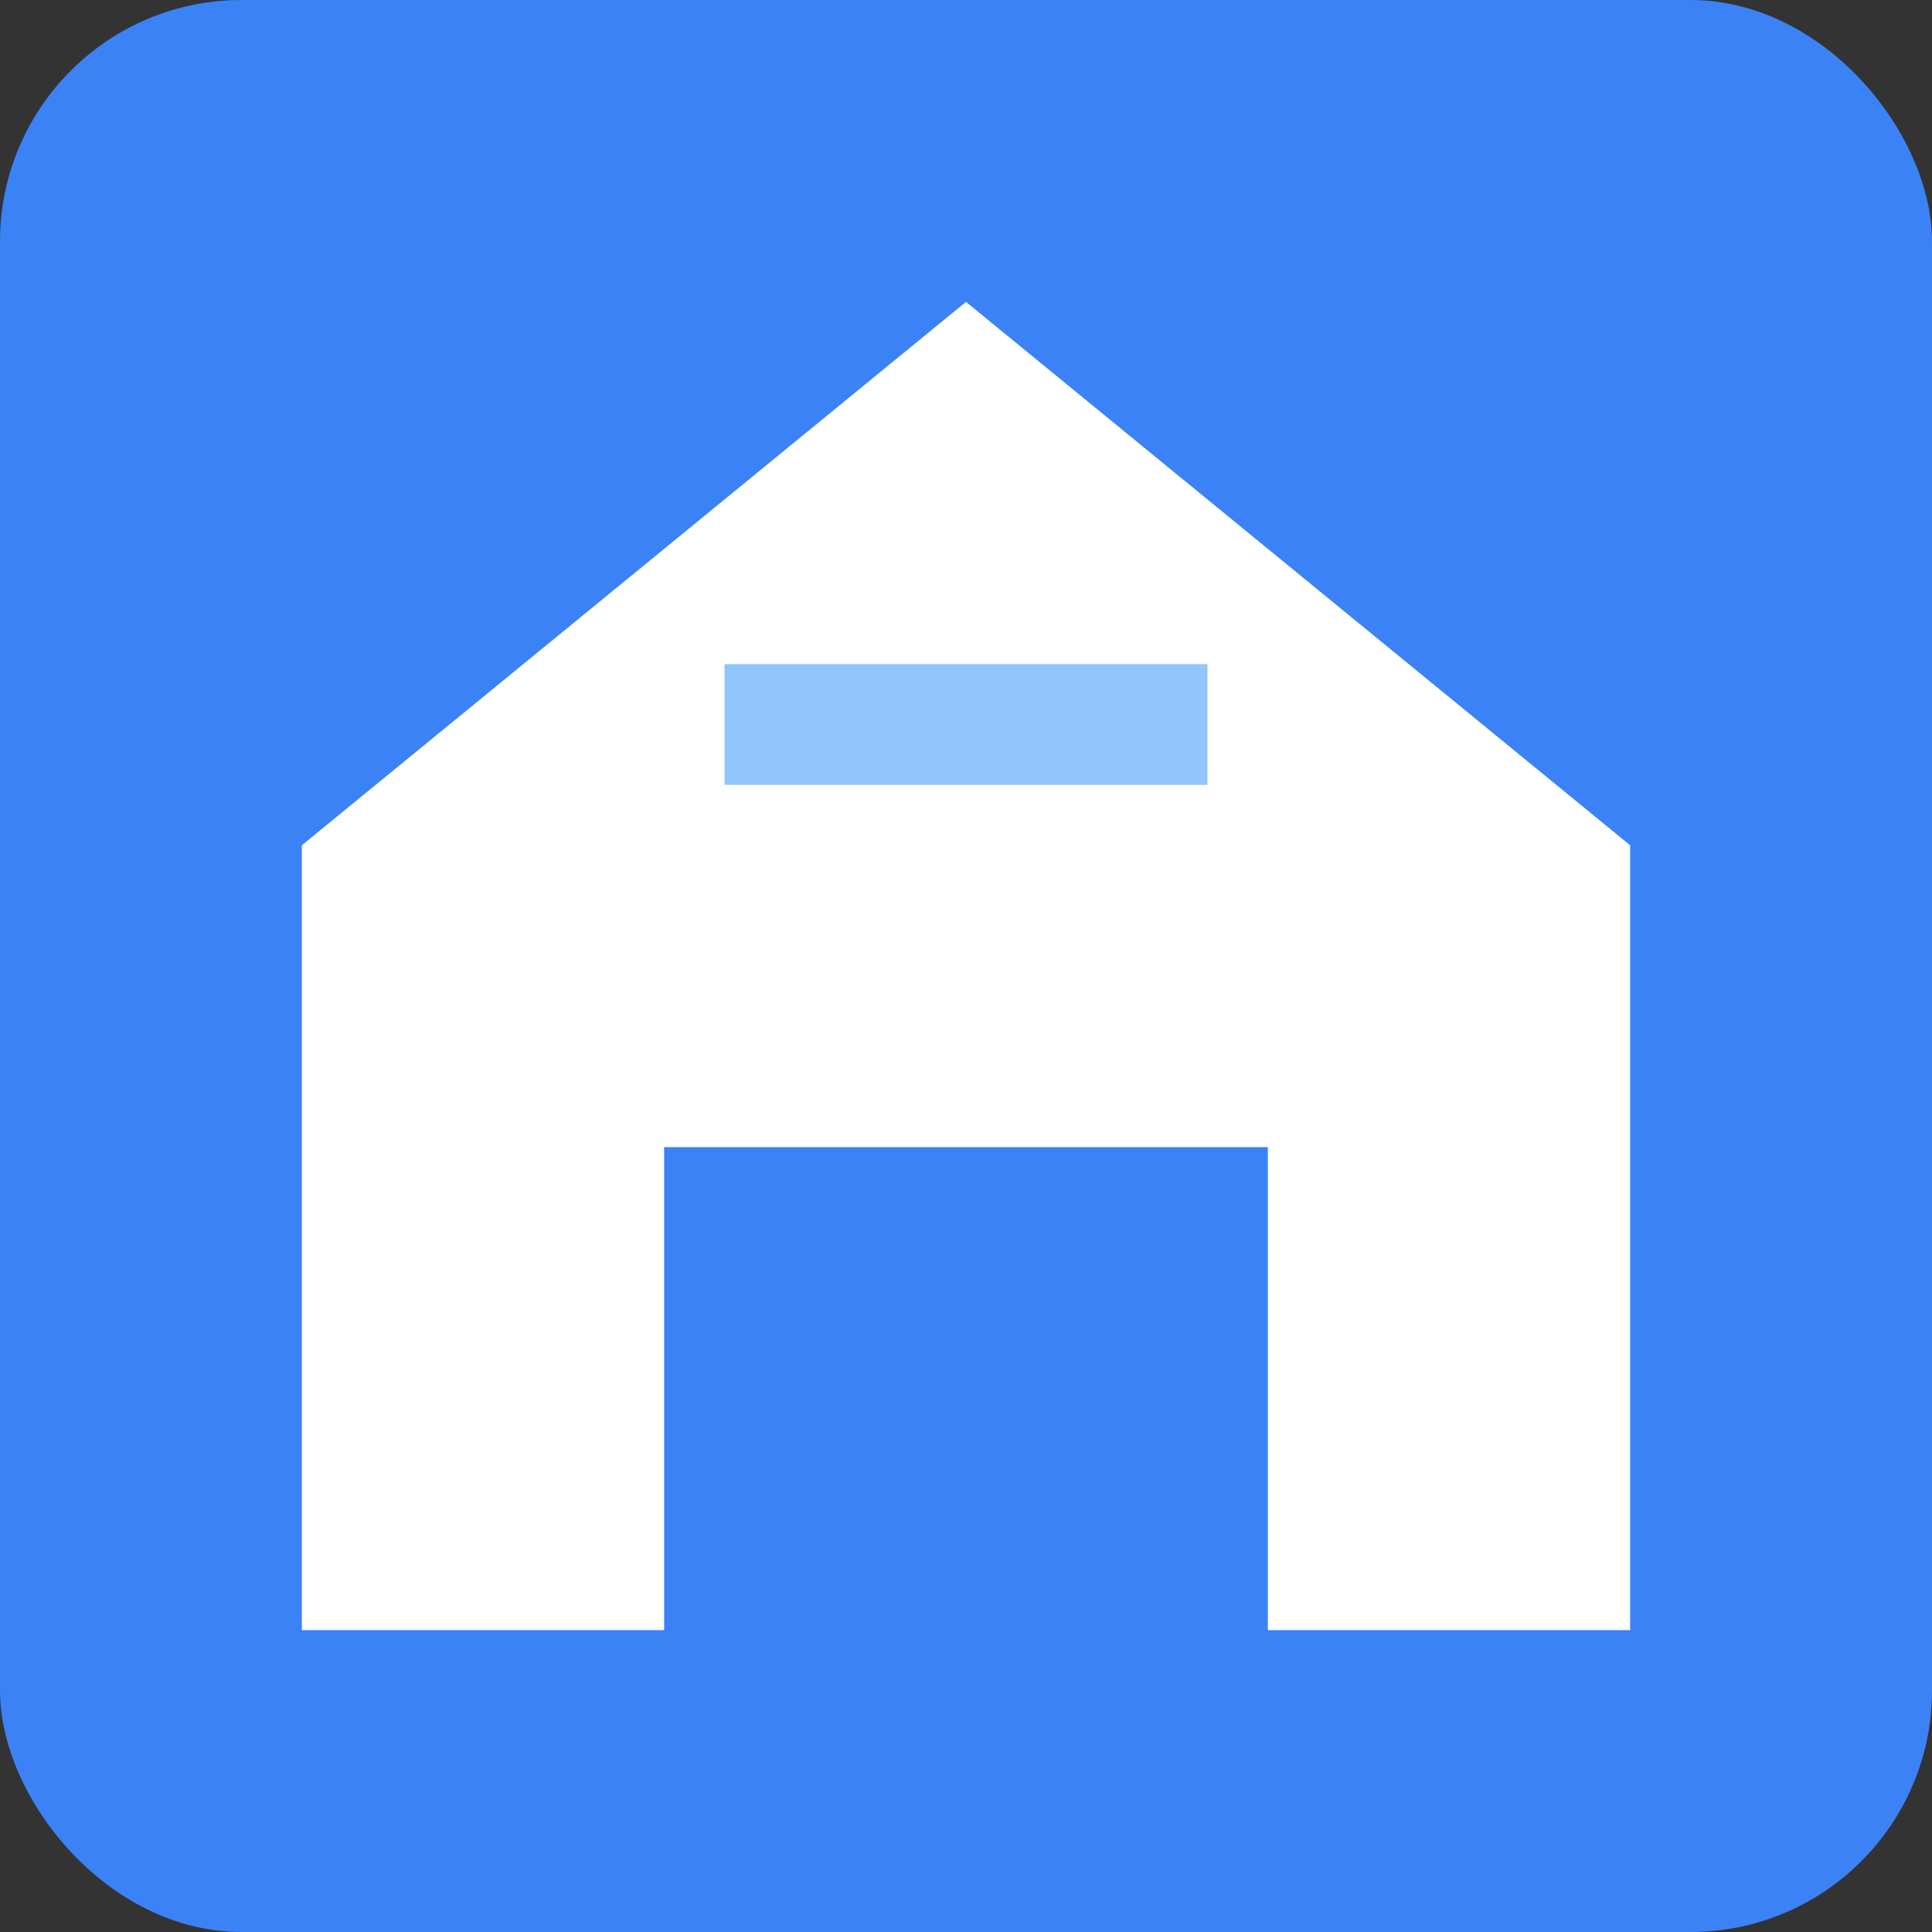 <svg xmlns="http://www.w3.org/2000/svg" width="32" height="32" viewBox="0 0 32 32" fill="none">
  <rect x="0" y="0" width="32" height="32" fill="#333333" stroke="none"/>
  <rect width="32" height="32" rx="4" fill="#3B82F6"/>
  <path d="M16 5L27 14V27H21V19H11V27H5V14L16 5Z" fill="white"/>
  <path d="M12 11H20V13H12V11Z" fill="#93C5FD"/>
</svg>